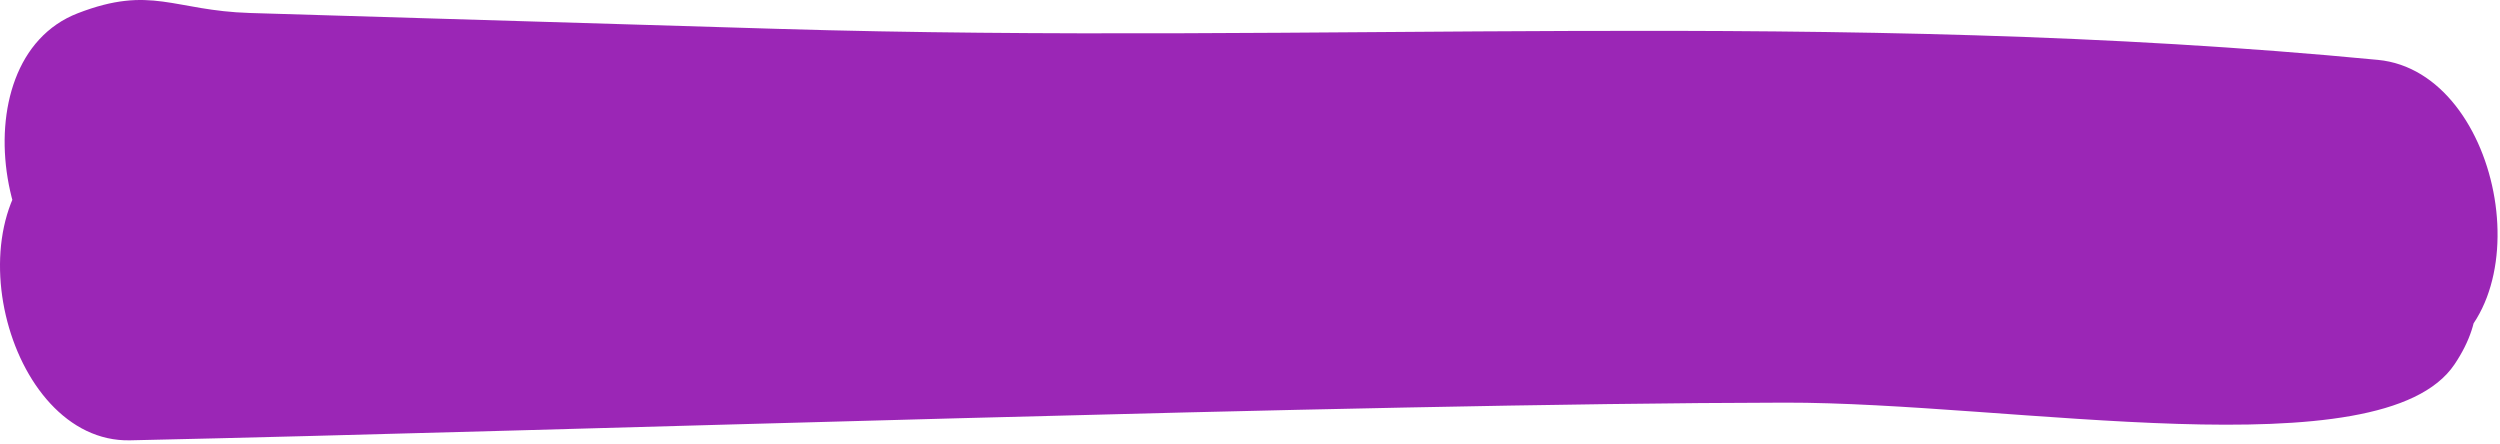 <svg width="349" height="62" viewBox="0 0 349 62" fill="none" xmlns="http://www.w3.org/2000/svg">
<path d="M17.342 44.186C-0.193 42.501 -6.357 8.502 10.864 1.847C21.135 -2.122 24.217 1.492 34.889 1.813C59.451 2.552 84.014 3.291 108.576 4.03C184.242 6.307 256.162 1.074 331.966 8.36C349.501 10.045 355.665 44.044 338.444 50.699C328.156 54.675 318.353 53.413 307.662 53.092C283.1 52.352 258.537 51.613 233.975 50.874C158.308 48.597 93.147 51.472 17.342 44.186ZM18.156 61.469C0.703 61.846 -7.6 28.463 9.001 19.755C23.822 11.981 76.218 12.365 94.196 10.773C154.433 5.438 220.385 11.739 280.989 10.429C298.442 10.051 360.149 24.875 342.644 50.874C332.488 65.959 280.919 56.149 249.136 56.208C188.878 56.319 78.637 60.161 18.156 61.469Z" fill="#9B26B6"/>
</svg>
